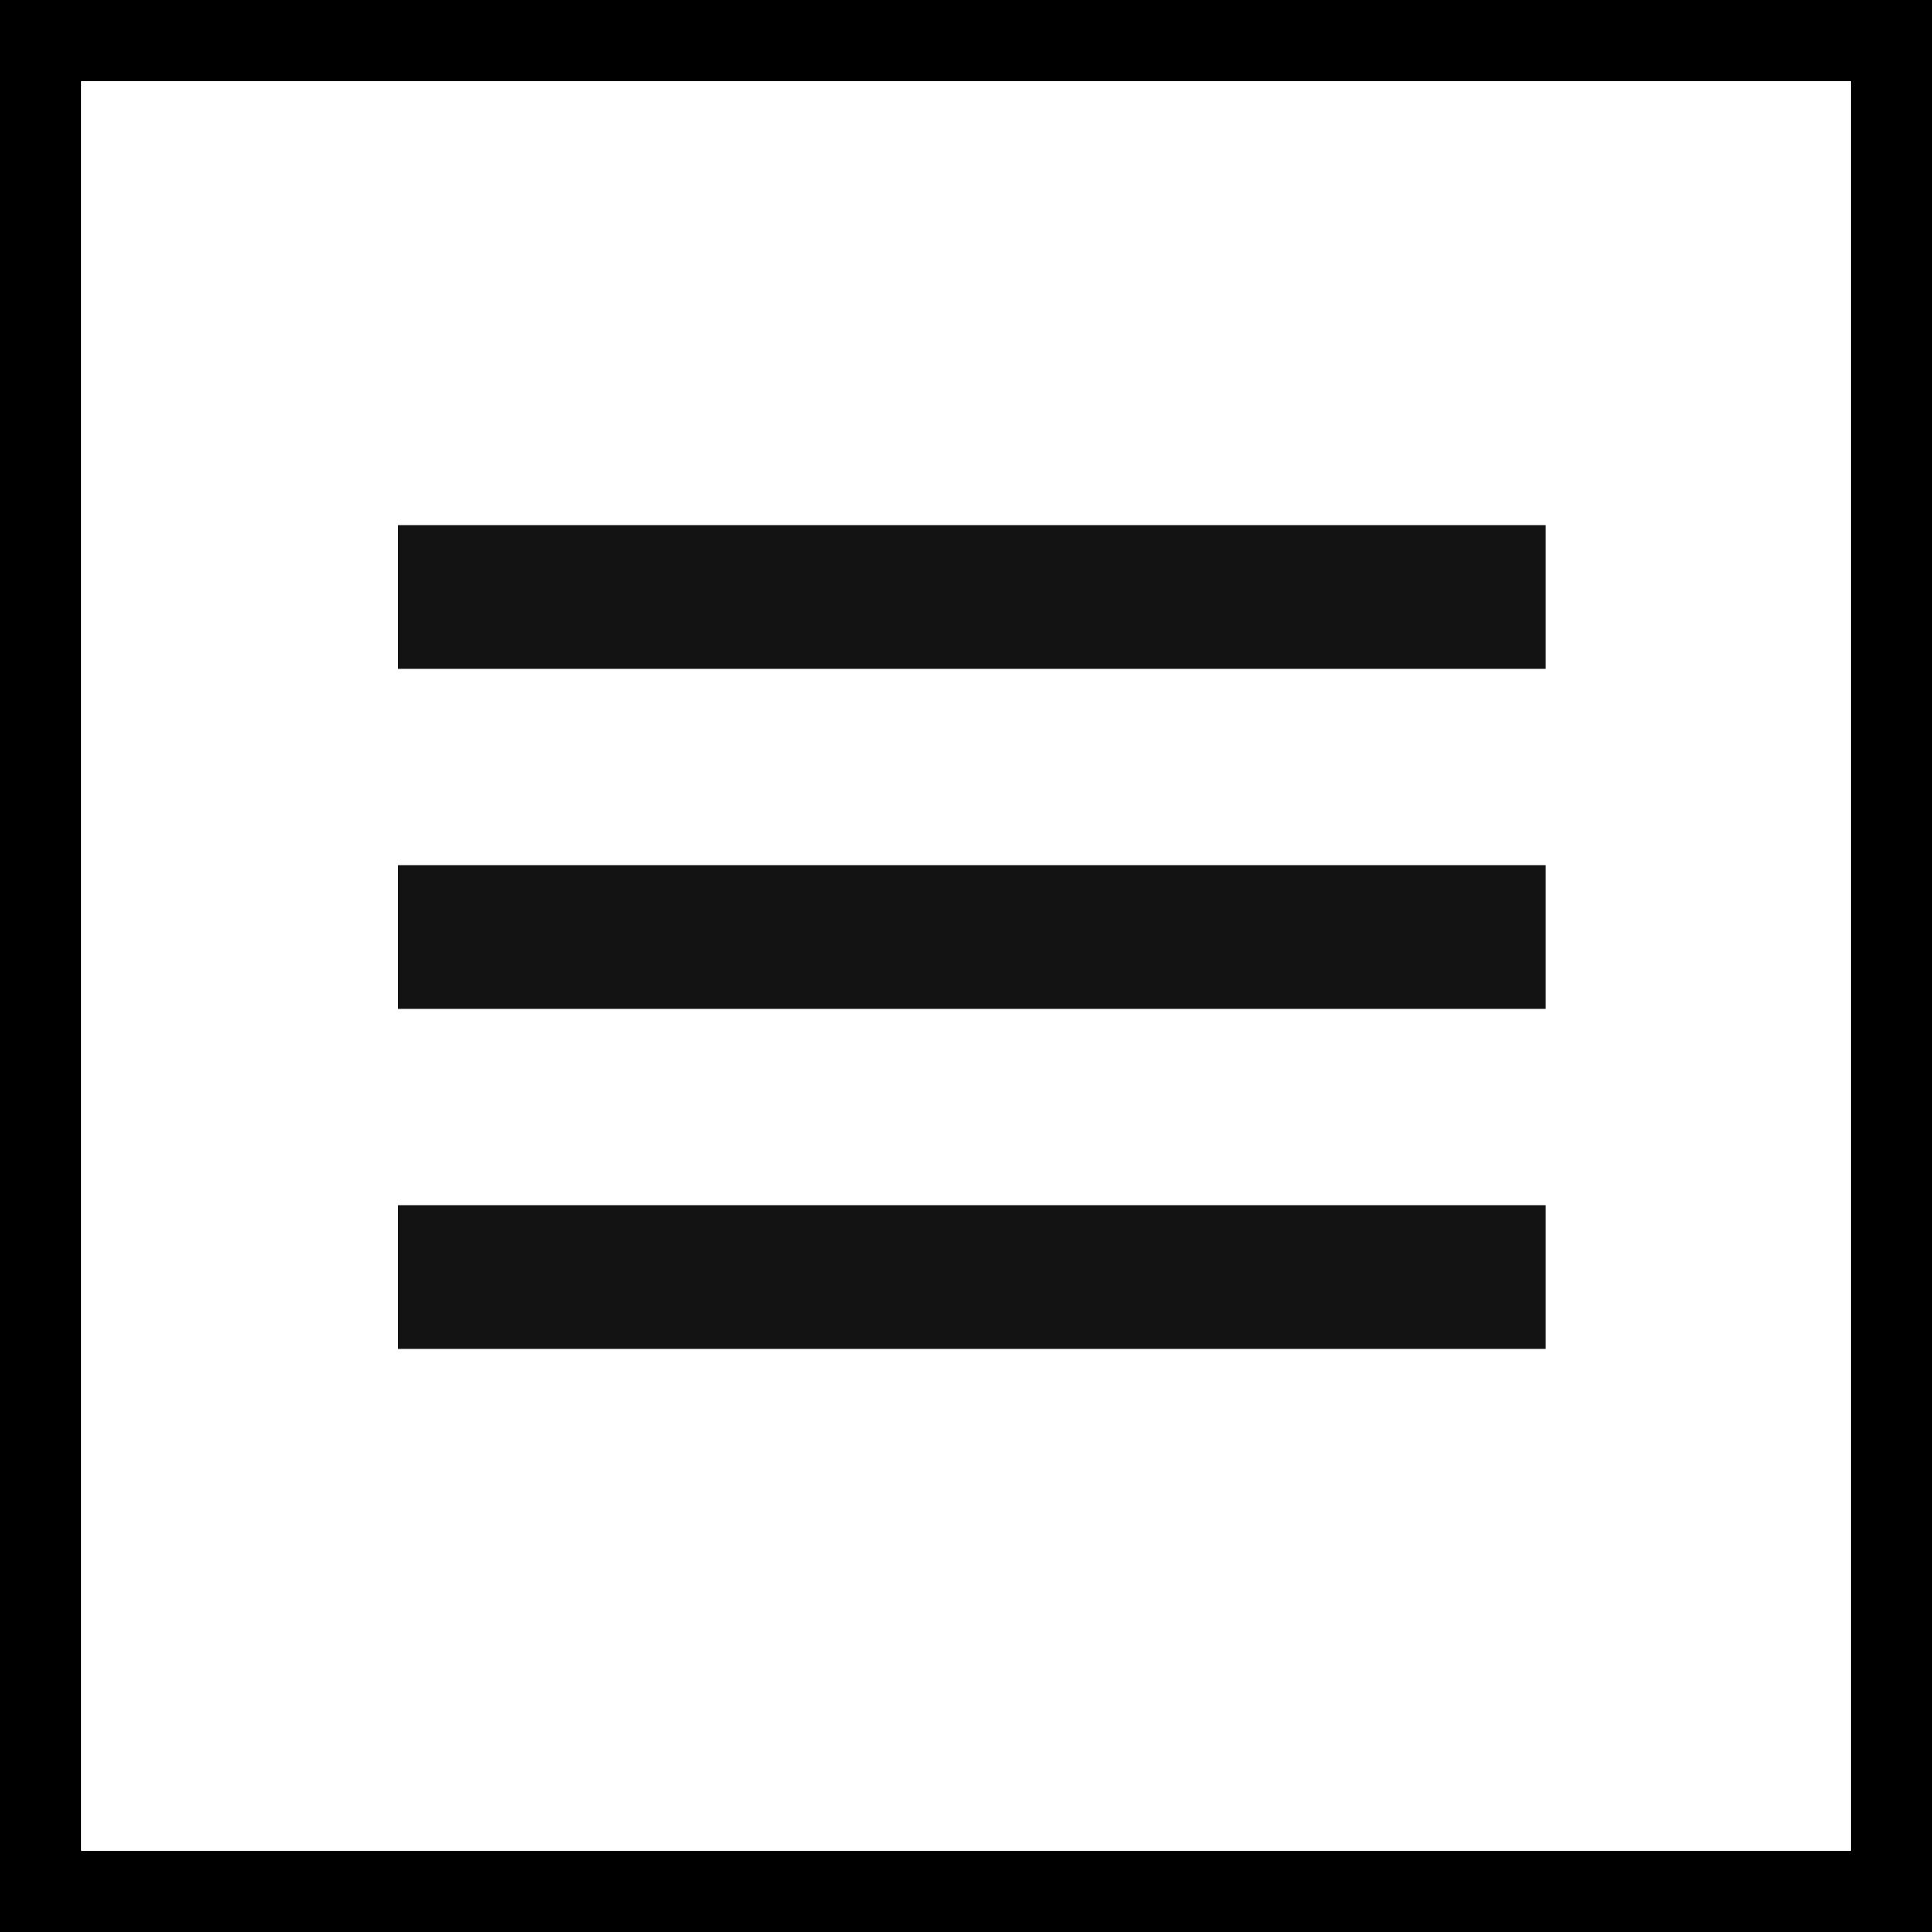 <?xml version="1.0" encoding="utf-8"?>
<!-- Generator: Adobe Illustrator 23.0.1, SVG Export Plug-In . SVG Version: 6.00 Build 0)  -->
<svg version="1.1" id="Laag_1" xmlns="http://www.w3.org/2000/svg" xmlns:xlink="http://www.w3.org/1999/xlink" x="0px" y="0px"
	 viewBox="0 0 500 500" style="enable-background:new 0 0 500 500;" xml:space="preserve">
<style type="text/css">
	.st0{fill:none;stroke:#000000;stroke-width:40;stroke-miterlimit:10;}
	.st1{fill:#131313;}
</style>
<g>
	<rect x="1" y="1" class="st0" width="498" height="498"/>
	<path class="st0" d="M0,0v500h500V0H0z M499.5,499.5H0.5V0.5h499V499.5z"/>
</g>
<rect x="103" y="135.9" class="st1" width="297" height="37.2"/>
<rect x="103" y="223.9" class="st1" width="297" height="37.2"/>
<rect x="103" y="311.9" class="st1" width="297" height="37.2"/>
</svg>
